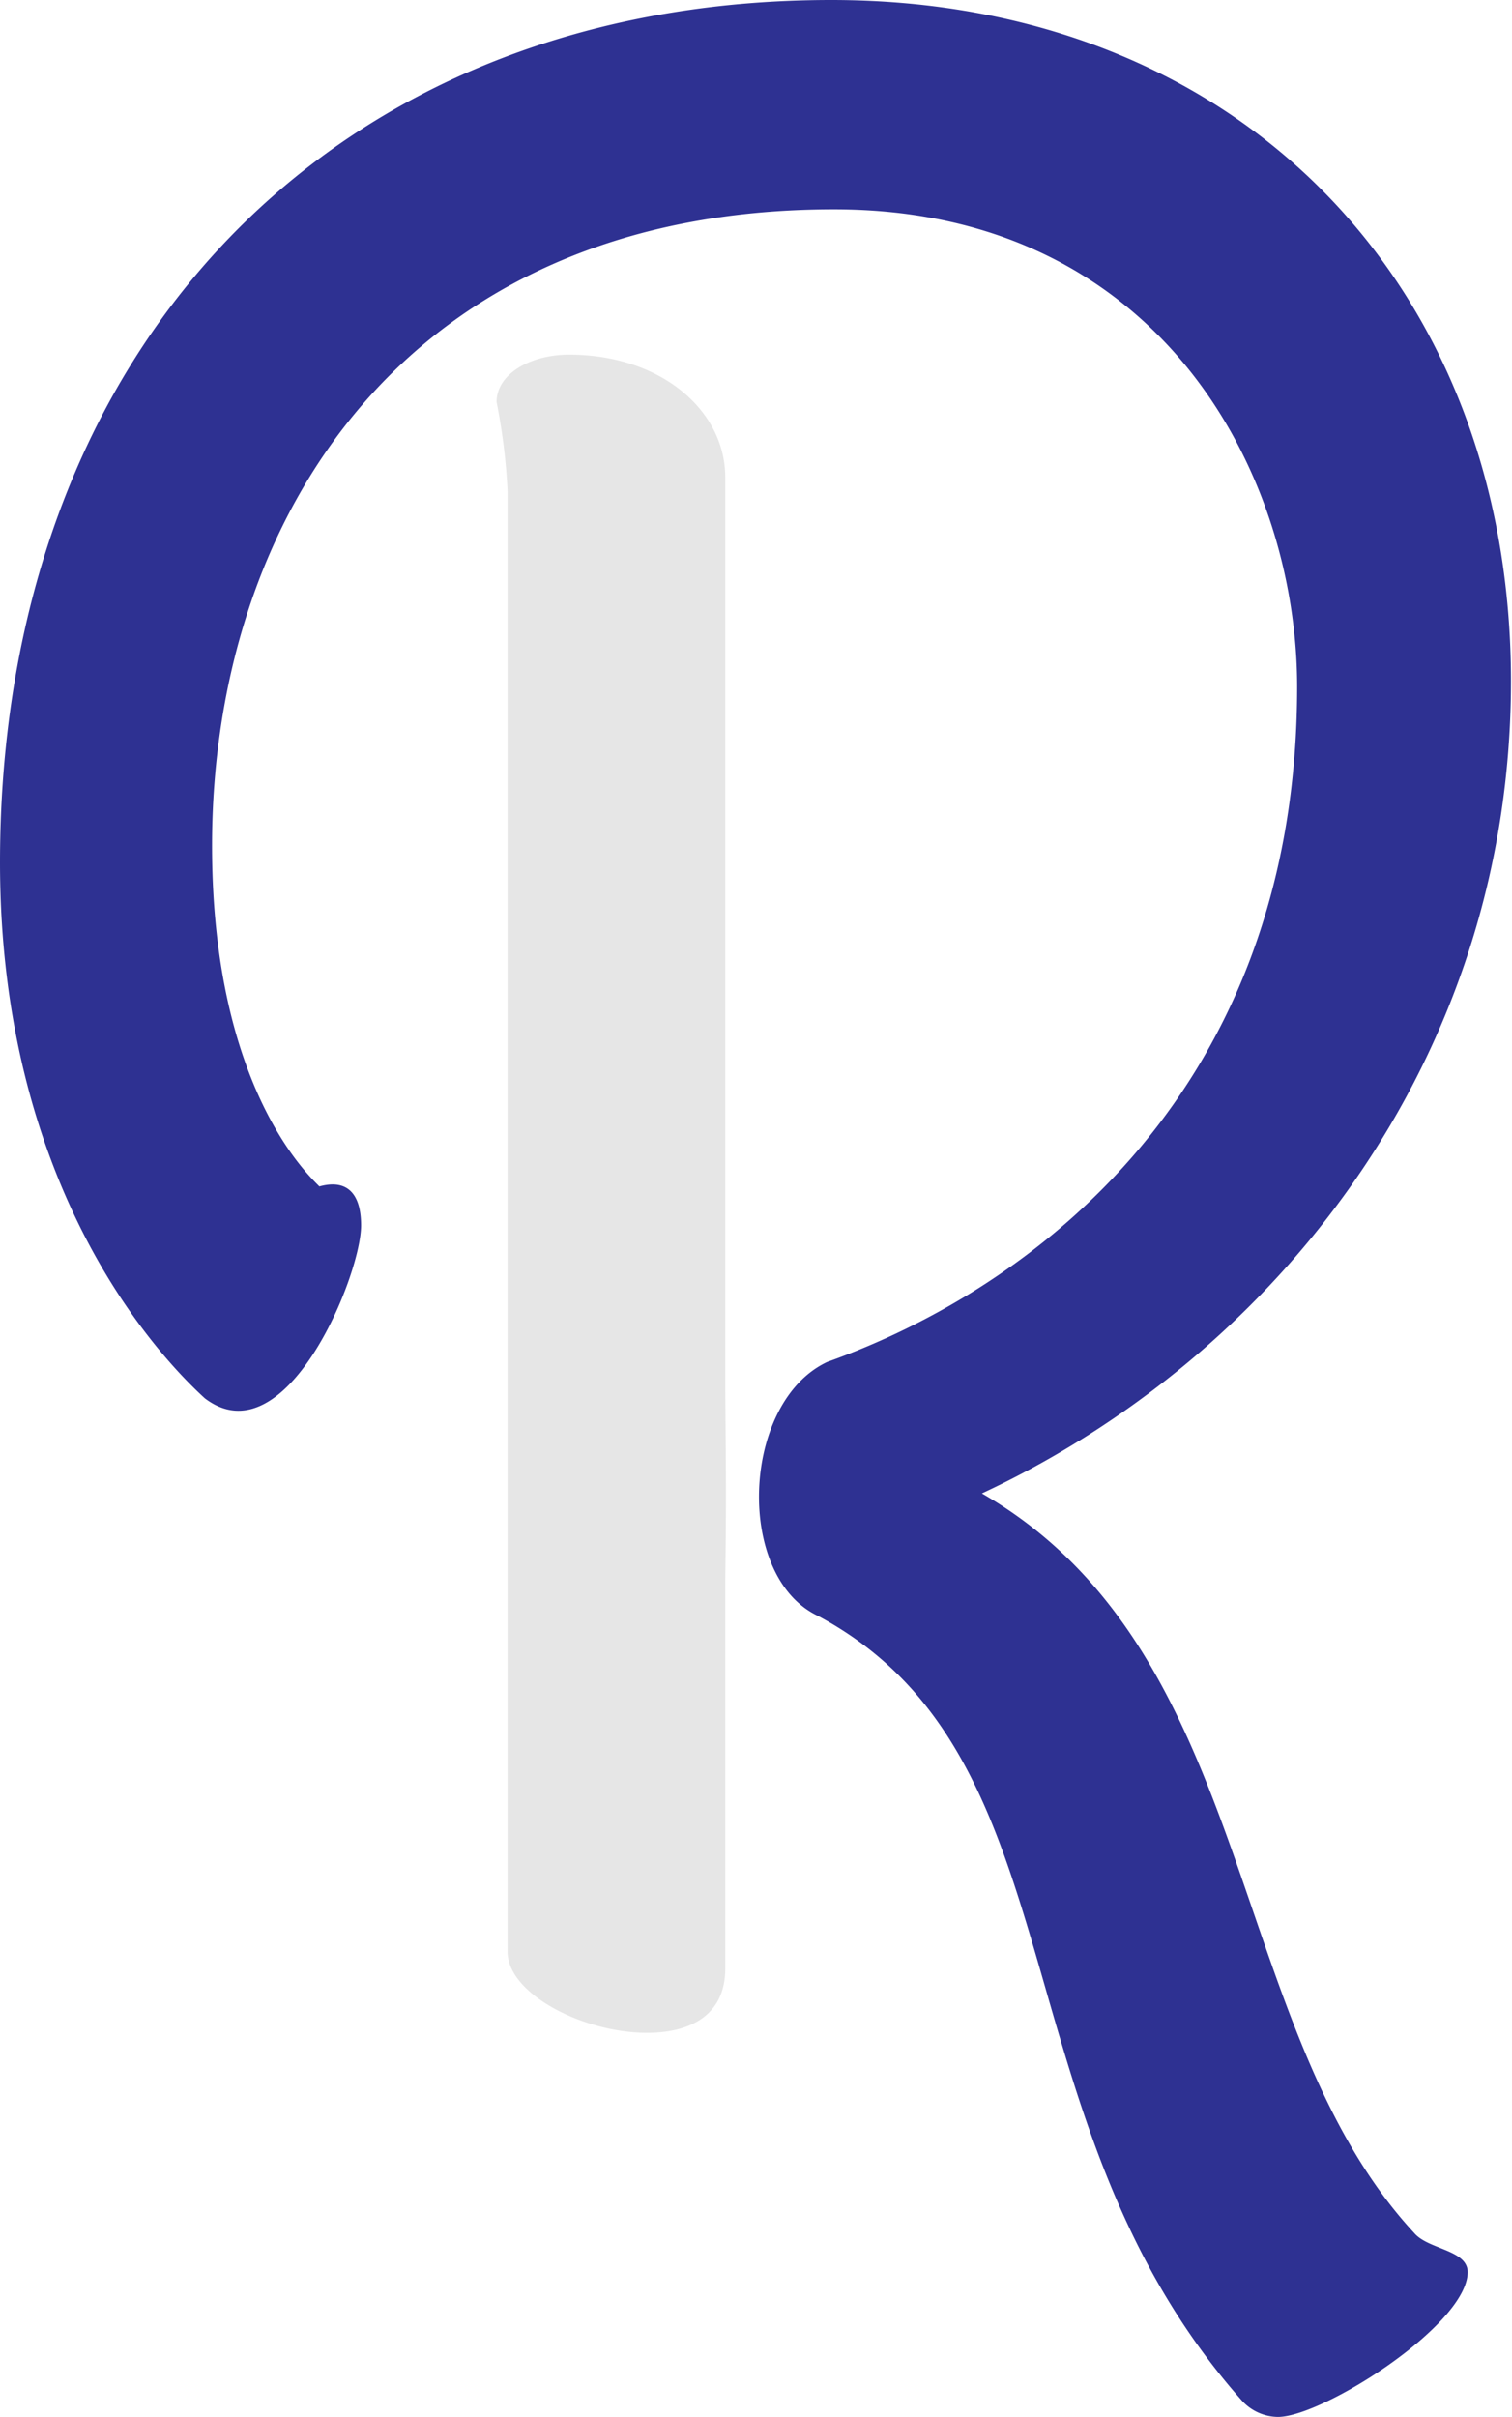 <svg xmlns="http://www.w3.org/2000/svg" viewBox="0 0 59.04 94.32"><title>r18</title><g data-name="&#x56FE;&#x5C42; 2"><g data-name="Layer 1"><path d="M28.32 54.24V18.63c0-2.61-2.51-4.79-6.1-4.79-1.52 0-2.83.76-2.83 1.85a23.51 23.51 0 0 1 .43 3.48v57c0 1.63 2.94 3.16 5.45 3.16 1.63 0 3.05-.65 3.05-2.51V61.65c.04-3.37.03-3.49 0-7.41z" fill="#e6e6e6"/><path d="M55.22 87.14c-7.41-8-6.1-22.65-16.88-28.86C49.78 52.94 59 41.39 59 26.58 59 11.11 48.36 0 32.46 0 13.07 0 0 13.51 0 33.66 0 46.4 6.21 52.94 8 54.57c3.16 2.4 6.1-4.79 6.1-6.75 0-1.09-.43-1.85-1.63-1.52-.27-.3-4.19-3.71-4.19-13.3 0-12.74 7.52-24.83 24.29-24.83 12.74 0 18.08 10.35 18.08 18.63 0 15.7-10.21 23.45-18.35 26.35-3.36 1.58-3.61 8.38-.36 9.91 10.35 5.53 6.85 19.64 16.54 30.61a1.93 1.93 0 0 0 1.42.65c1.74 0 7.41-3.59 7.41-5.66-.02-.87-1.54-.87-2.09-1.52z" fill="#2e3192"/></g></g></svg>
